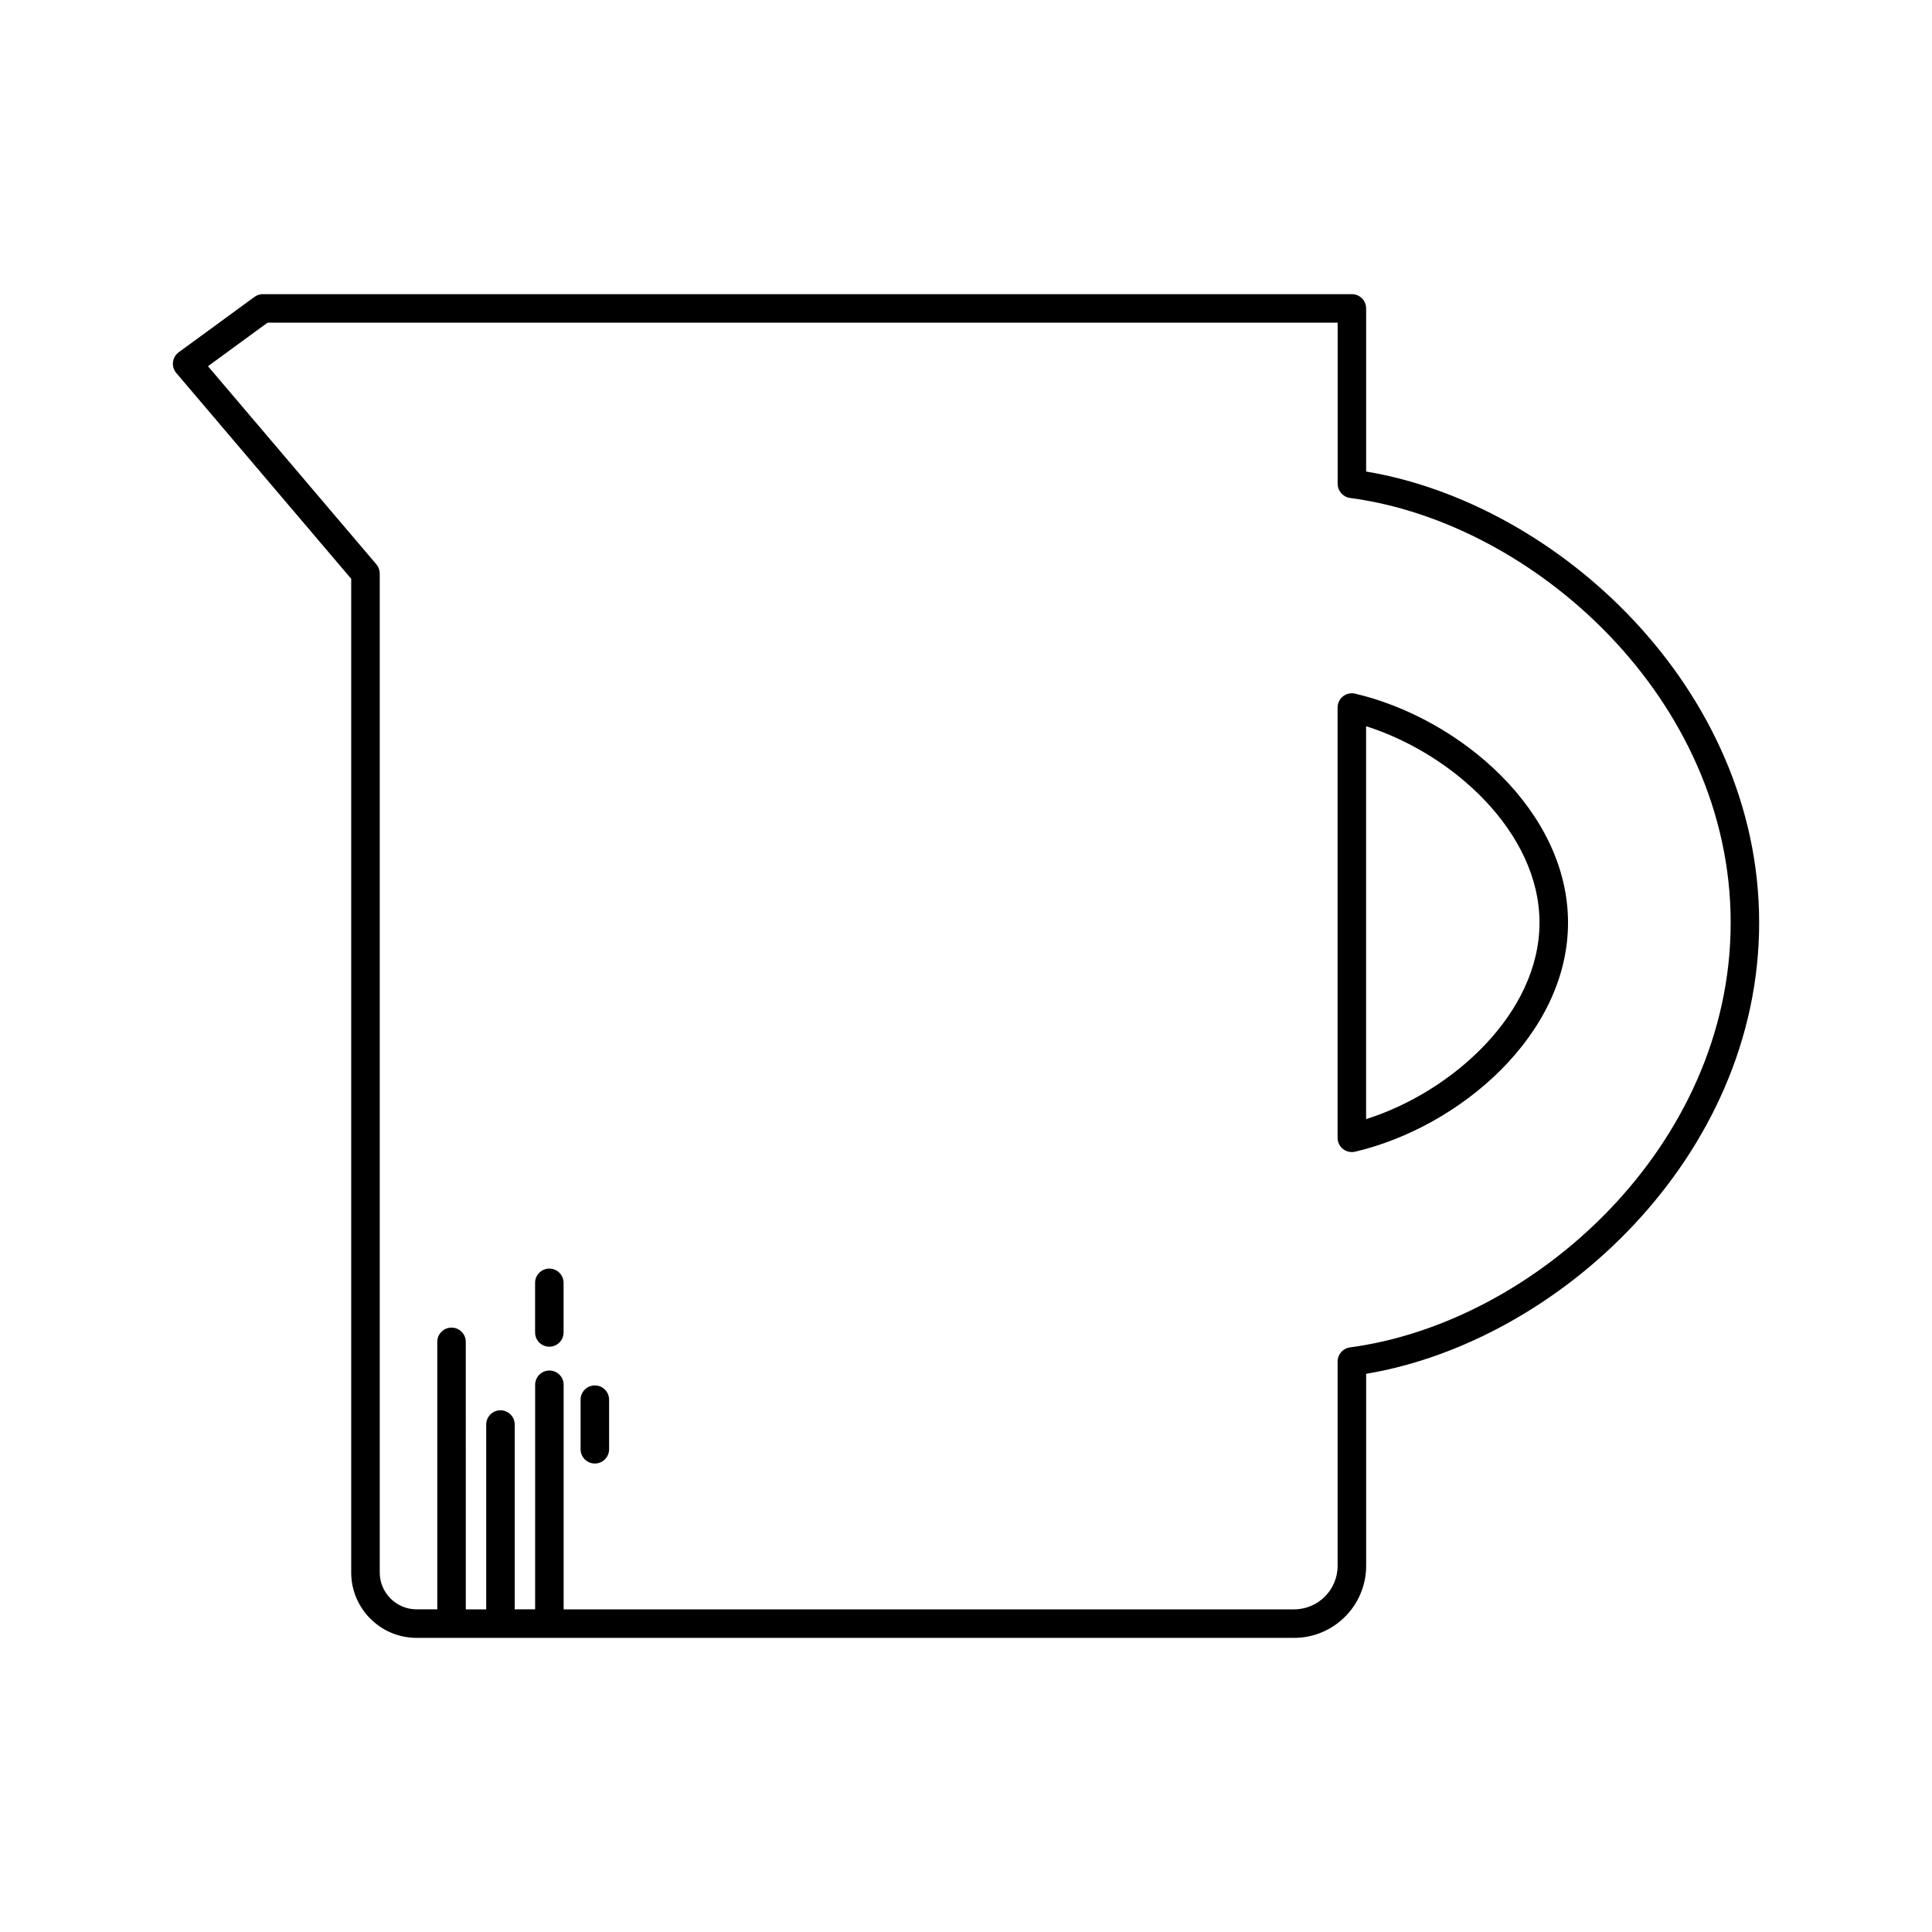 <?xml version="1.0" encoding="UTF-8"?>
<!-- Uploaded to: ICON Repo, www.iconrepo.com, Generator: ICON Repo Mixer Tools -->
<svg fill="#000000" width="800px" height="800px" version="1.1" viewBox="144 144 512 512" xmlns="http://www.w3.org/2000/svg">
 <g>
  <path d="m289.58 480.19c-2.086 0-3.777 1.691-3.777 3.777v13.145c0 2.086 1.691 3.777 3.777 3.777 2.086 0 3.777-1.691 3.777-3.777v-13.145c0.004-2.09-1.691-3.777-3.777-3.777z"/>
  <path d="m301.64 511.15c-2.086 0-3.777 1.691-3.777 3.777v13.145c0 2.086 1.691 3.777 3.777 3.777s3.777-1.691 3.777-3.777v-13.145c0-2.082-1.691-3.777-3.777-3.777z"/>
  <path d="m506.04 268.96v-43.227c0-2.086-1.691-3.777-3.777-3.777h-288.6c-0.801 0-1.582 0.258-2.227 0.73l-20.062 14.664c-0.852 0.621-1.402 1.566-1.527 2.609s0.195 2.09 0.875 2.891l46.352 54.543v263.34c0 9.551 7.769 17.32 17.32 17.32h232.56c10.523 0 19.09-8.566 19.09-19.09v-50.891c50.91-8.496 104.15-57.594 104.15-119.55 0-61.957-53.242-111.07-104.15-119.56zm-4.277 232.11c-1.879 0.25-3.281 1.855-3.281 3.75v54.145c0 6.359-5.176 11.531-11.531 11.531h-193.58v-59.516c0-2.086-1.691-3.777-3.777-3.777-2.086 0-3.777 1.691-3.777 3.777l-0.004 59.512h-5.41v-48.973c0-2.086-1.691-3.777-3.777-3.777-2.086 0-3.777 1.691-3.777 3.777v48.977h-5.41l-0.004-70.891c0-2.086-1.691-3.777-3.777-3.777-2.086 0-3.777 1.691-3.777 3.777v70.887h-5.481c-5.379 0-9.766-4.379-9.766-9.766v-264.73c0-0.898-0.316-1.762-0.902-2.449l-44.617-52.496 15.789-11.543h283.59v42.703c0 1.895 1.402 3.496 3.281 3.75 48.715 6.453 100.87 53.223 100.87 112.55-0.004 59.332-52.156 106.1-100.87 112.55z"/>
  <path d="m503.12 327.82c-1.109-0.262-2.309 0-3.215 0.715s-1.43 1.809-1.43 2.961v114.04c0 1.152 0.523 2.246 1.43 2.961 0.676 0.535 1.508 0.816 2.348 0.816 0.293 0 0.578-0.031 0.867-0.102 27.734-6.519 56.422-31.008 56.422-60.699-0.004-29.676-28.688-54.164-56.422-60.691zm2.91 112.76v-104.12c22.914 7.25 45.953 28.086 45.953 52.059 0 23.977-23.039 44.812-45.953 52.062z"/>
 </g>
</svg>